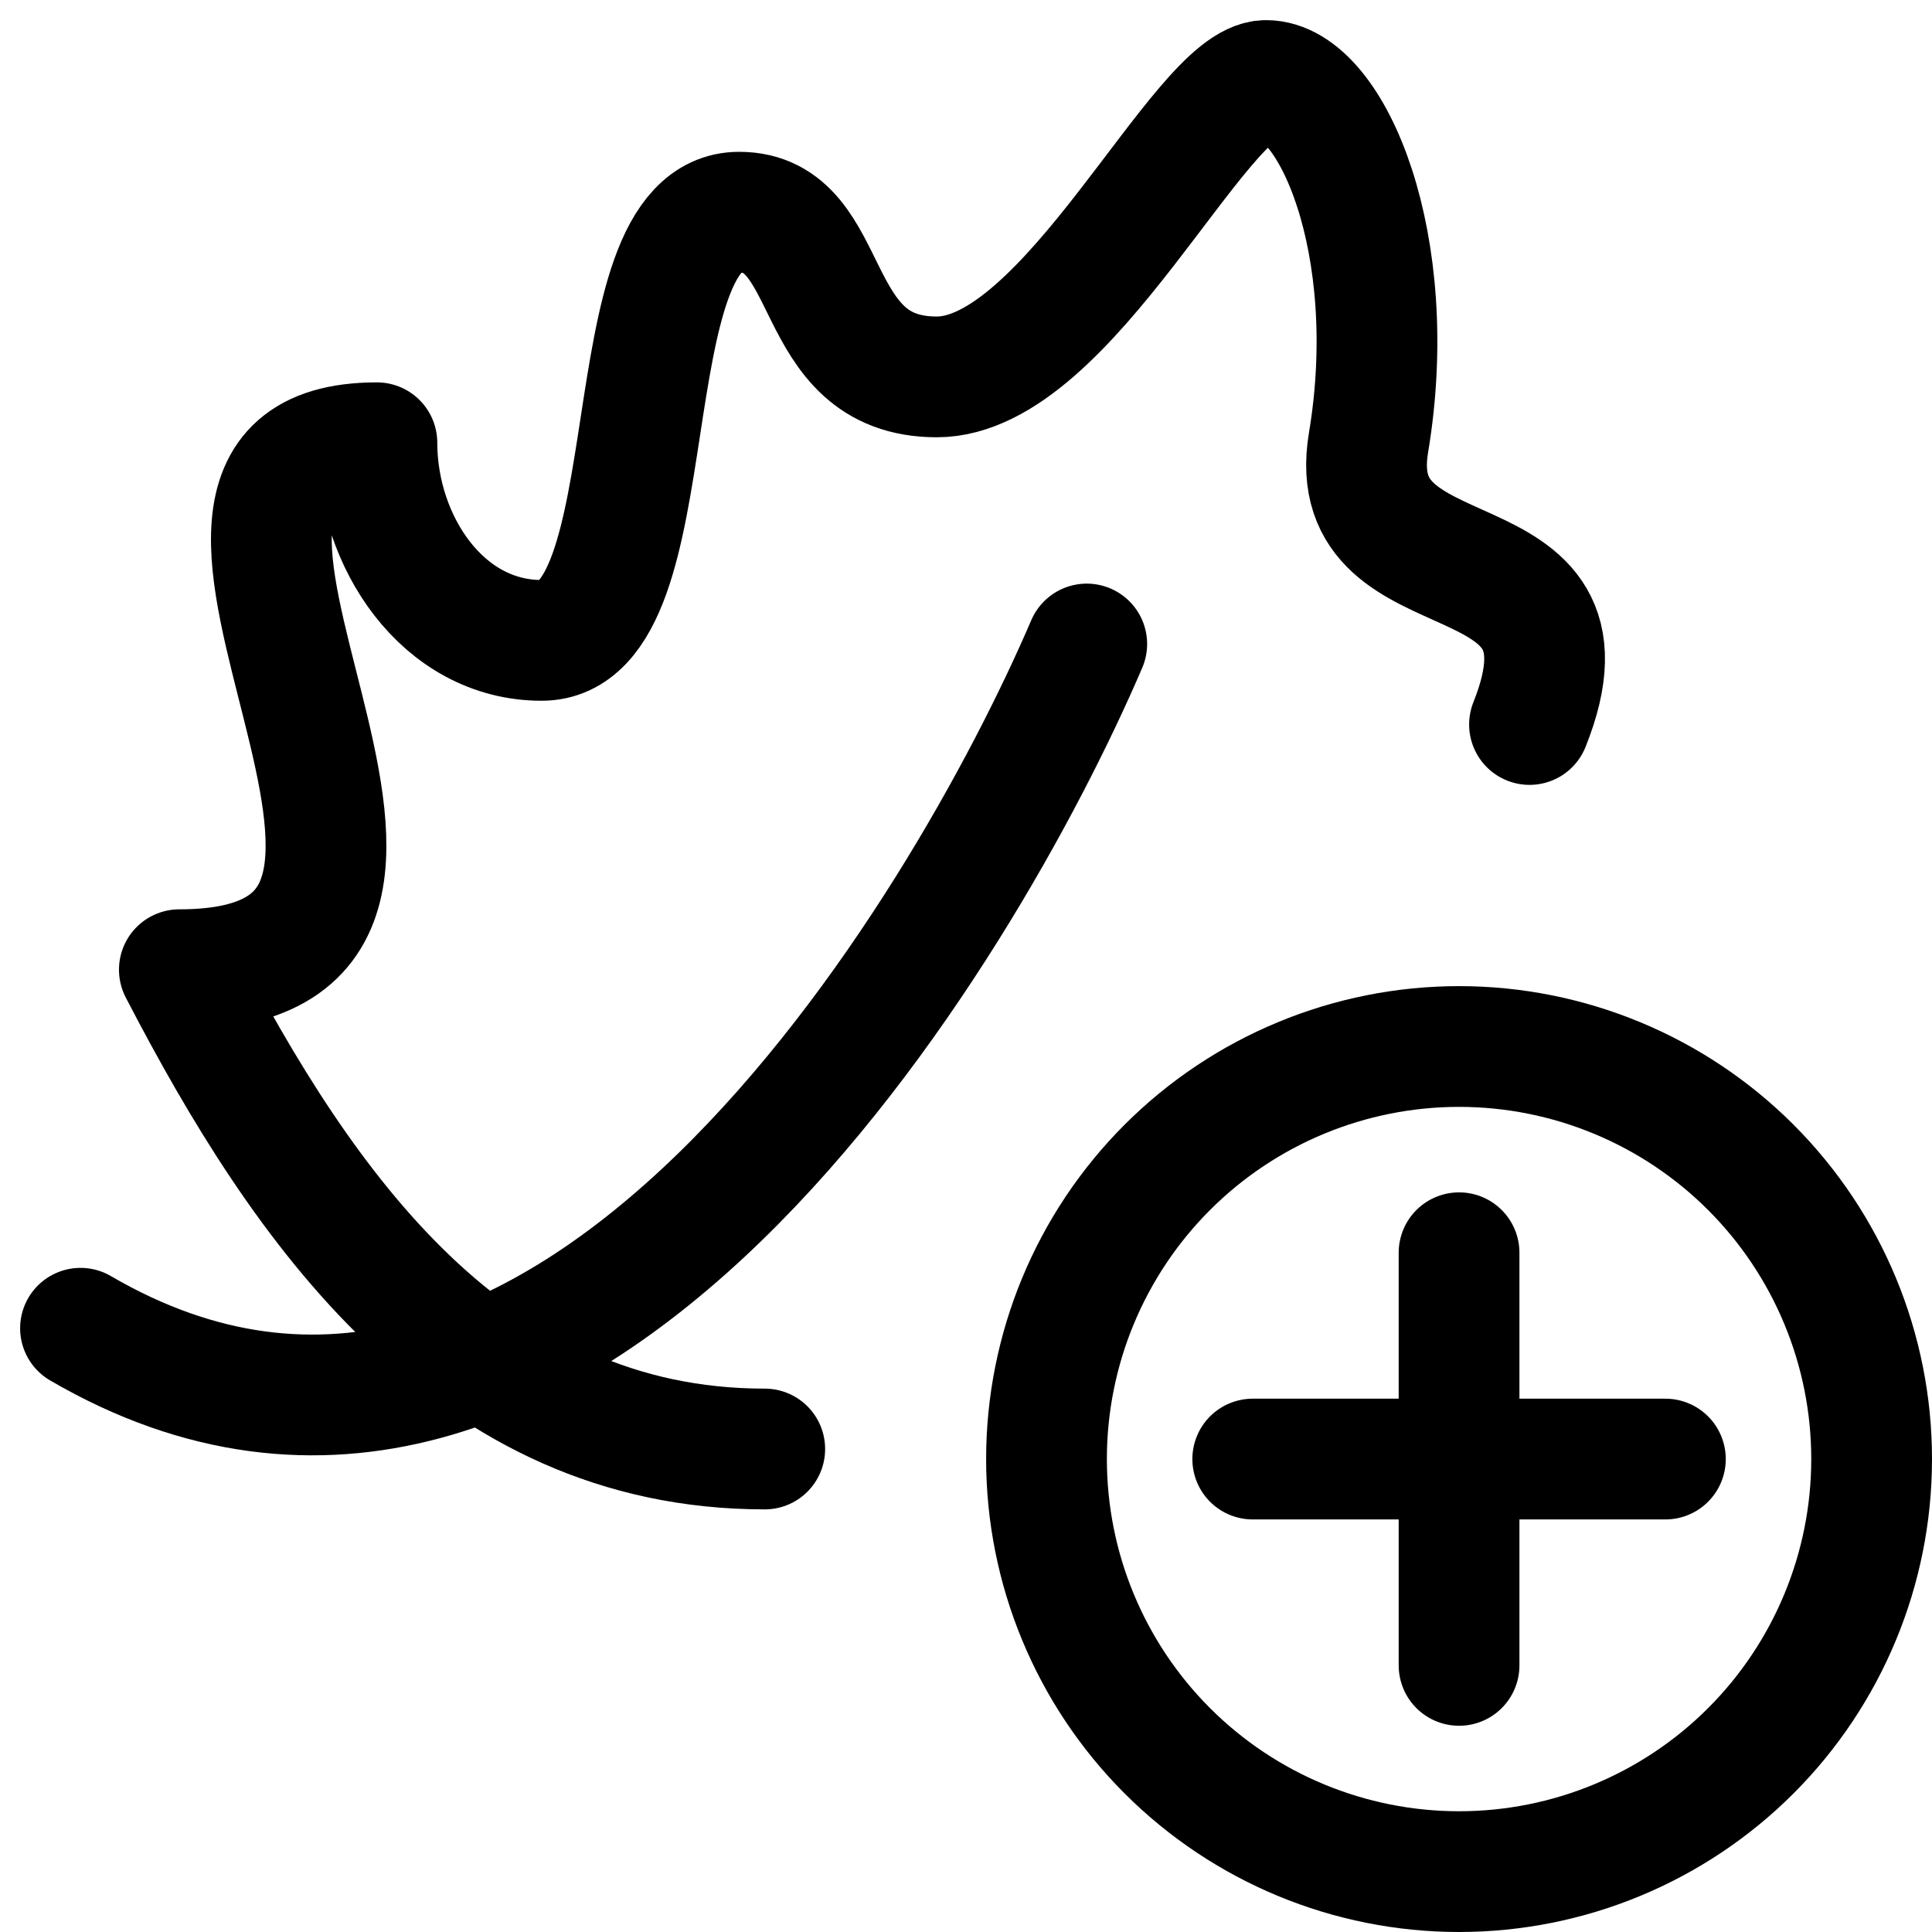 <svg width="24" height="24" viewBox="0 0 24 24" fill="none" xmlns="http://www.w3.org/2000/svg">
<g clip-path="url(#clip0_4448_11373)">
<path d="M1 16.5C7 20 12 11.5 13.5 8" stroke="black" stroke-width="1.5" stroke-linecap="round" stroke-linejoin="round"/>
<path d="M19 9C20 6.5 16.66 7.545 17 5.5C17.41 3.045 16.546 1 15.727 1C14.909 1 13.273 4.682 11.637 4.682C10 4.682 10.409 2.636 9.182 2.636C7.546 2.636 8.364 7.955 6.728 7.955C5.5 7.955 4.682 6.727 4.682 5.5C1 5.5 6.728 12.046 2.228 12.046C3.776 15.032 5.843 18 9.5 18" stroke="black" stroke-width="1.5" stroke-linecap="round" stroke-linejoin="round"/>
<path d="M18.125 23.25C19.484 23.25 20.788 22.71 21.749 21.749C22.71 20.788 23.25 19.484 23.25 18.125C23.25 16.766 22.71 15.462 21.749 14.501C20.788 13.54 19.484 13 18.125 13C16.766 13 15.462 13.54 14.501 14.501C13.54 15.462 13 16.766 13 18.125C13 19.484 13.54 20.788 14.501 21.749C15.462 22.71 16.766 23.25 18.125 23.25Z" stroke="black" stroke-width="1.5" stroke-linecap="round" stroke-linejoin="round"/>
<path d="M18.125 15.562V20.688" stroke="black" stroke-width="1.5" stroke-linecap="round" stroke-linejoin="round"/>
<path d="M15.562 18.125H20.688" stroke="black" stroke-width="1.5" stroke-linecap="round" stroke-linejoin="round"/>
</g>
<defs>
<clipPath id="clip0_4448_11373">
<rect width="24" height="24" fill="white"/>
</clipPath>
</defs>
</svg>
